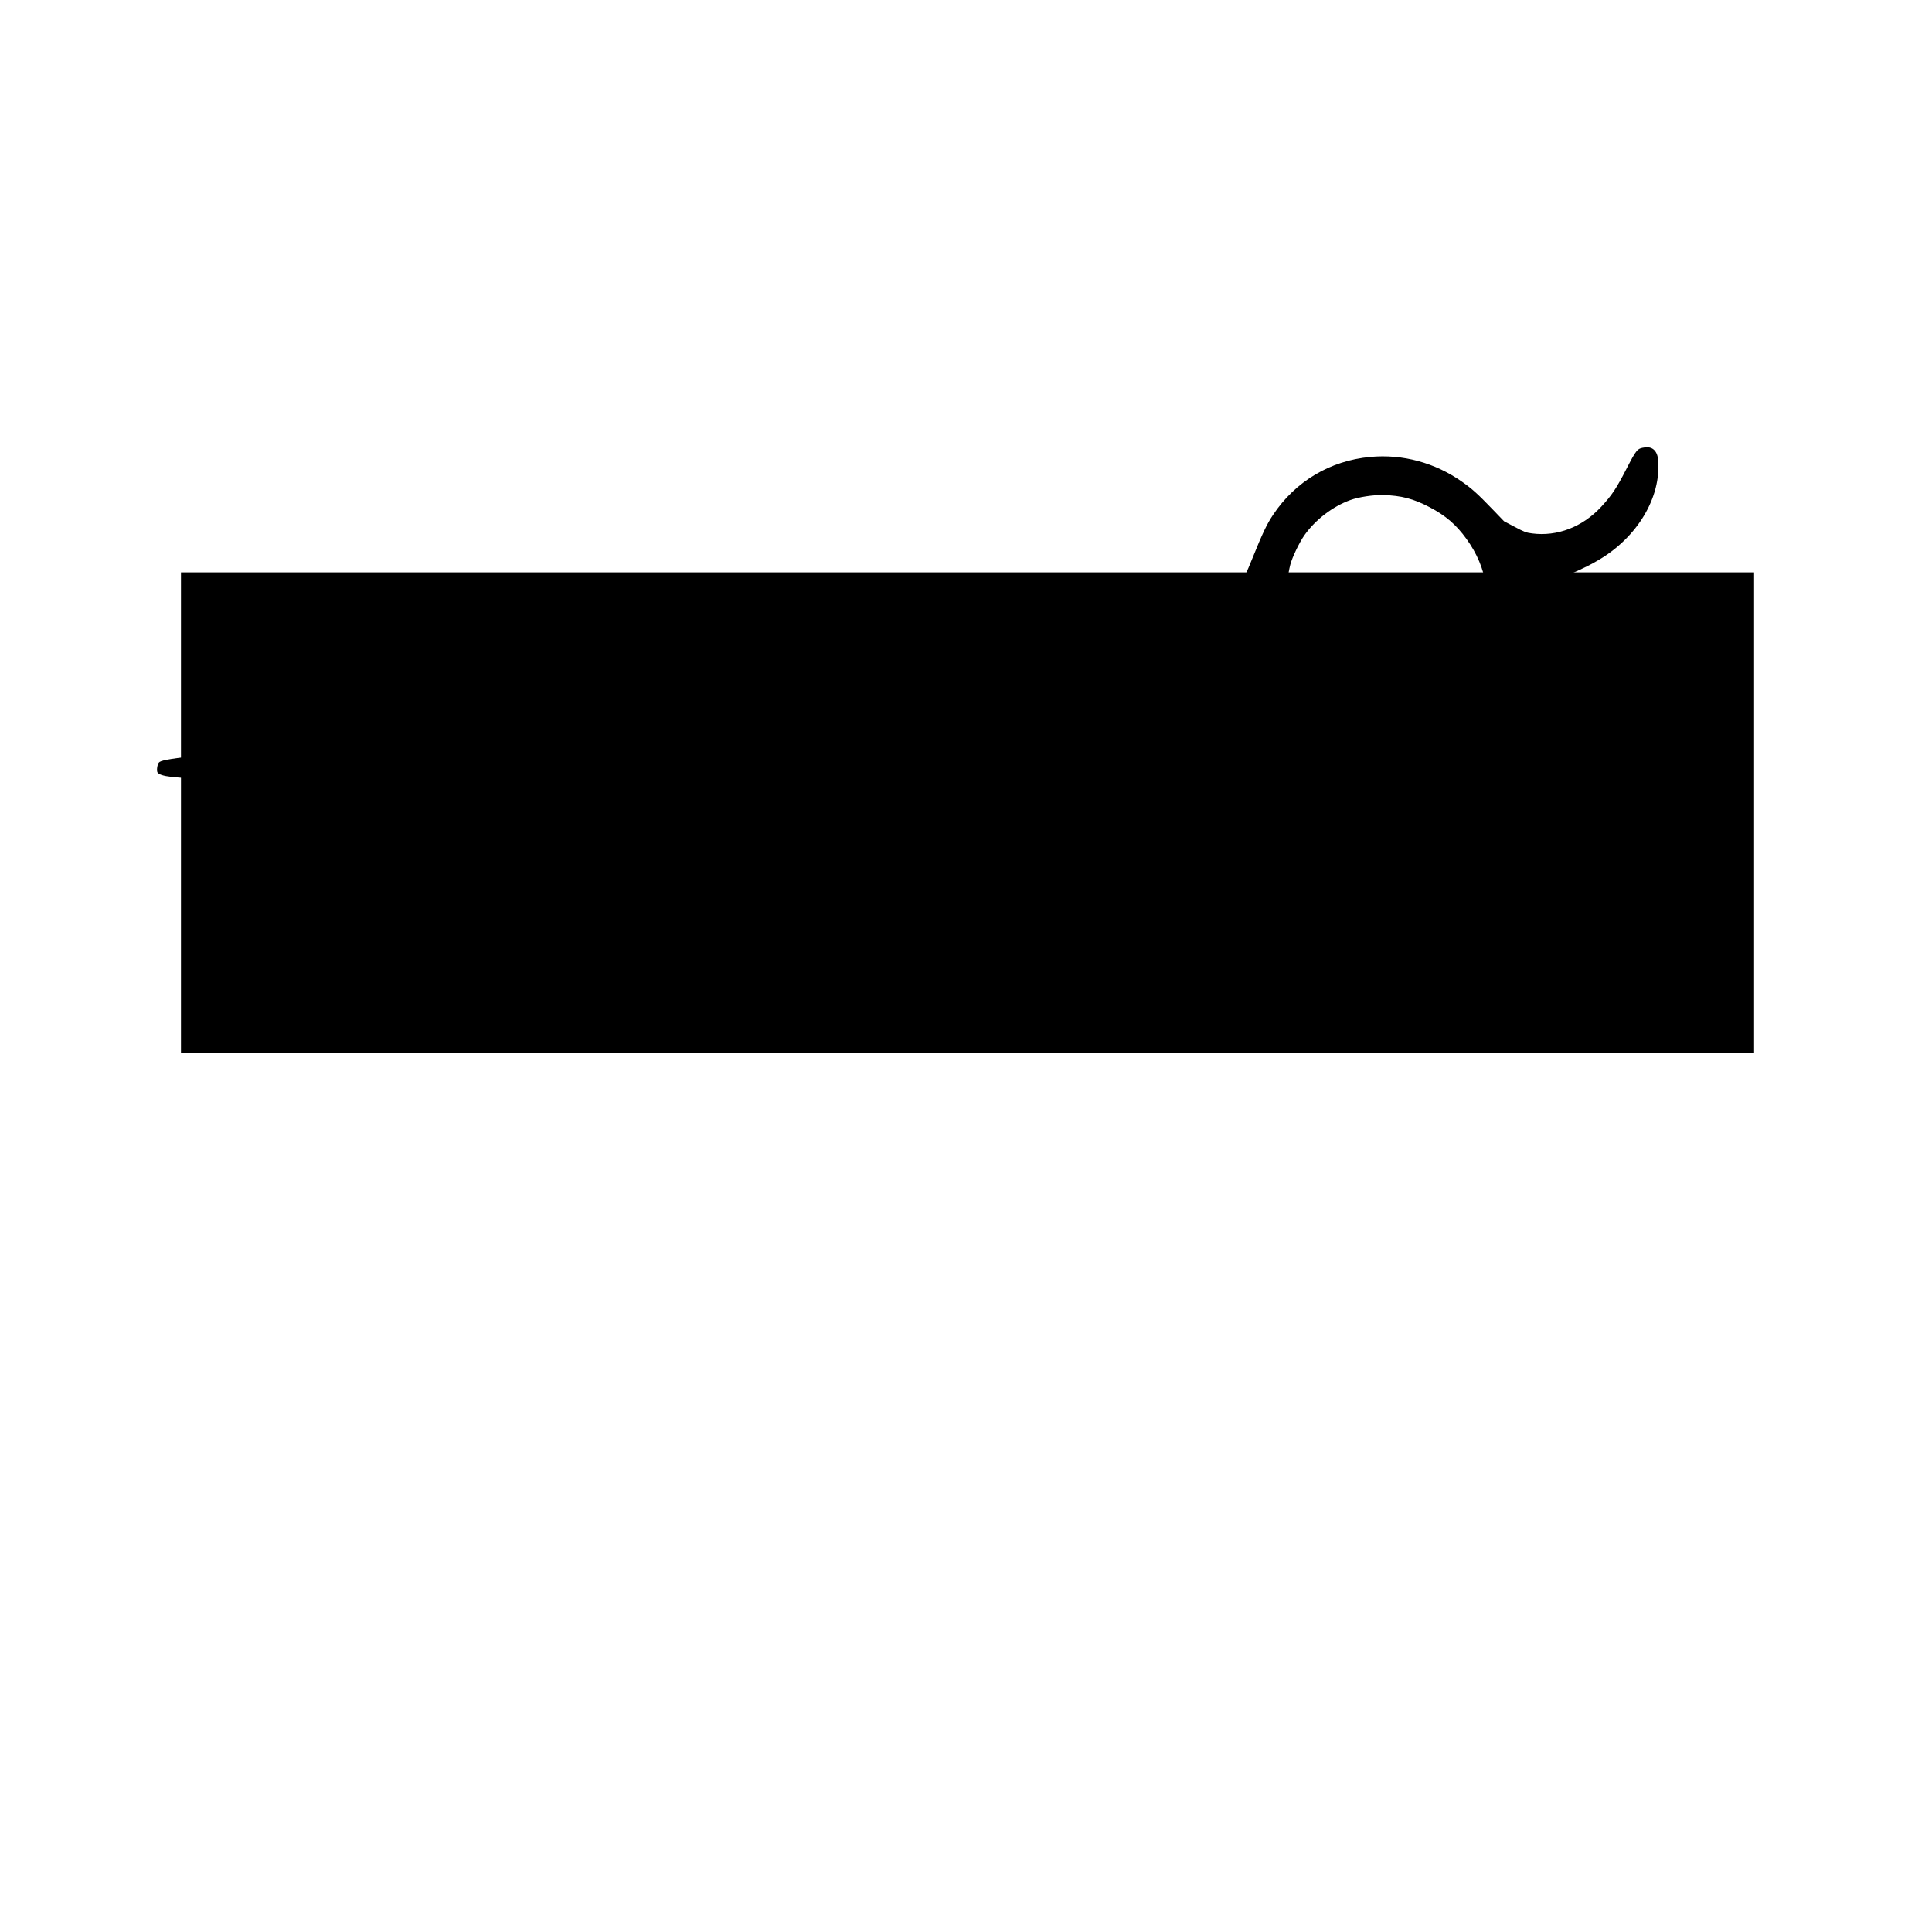 <?xml version="1.0" encoding="UTF-8" standalone="no"?>
<!-- Created with Inkscape (http://www.inkscape.org/) -->

<svg
   xmlns:dc="http://purl.org/dc/elements/1.1/"
   xmlns:cc="http://creativecommons.org/ns#"
   xmlns:rdf="http://www.w3.org/1999/02/22-rdf-syntax-ns#"
   xmlns:svg="http://www.w3.org/2000/svg"
   xmlns="http://www.w3.org/2000/svg"
   xmlns:inkscape="http://www.inkscape.org/namespaces/inkscape"
   version="1.2"
   width="585"
   height="585"
   id="svg2">
  <defs
     id="defs4">
    <inkscape:path-effect
       effect="spiro"
       id="path-effect3004" />
  </defs>
  <g
     transform="translate(0,-467.36)"
     id="layer1">
    <flowRoot
       transform="translate(0,467.36)"
       id="flowRoot4620"
       xml:space="preserve"
       style="font-size:40px;font-style:normal;font-variant:normal;font-weight:normal;font-stretch:normal;line-height:125%;letter-spacing:0px;word-spacing:0px;fill:#000000;fill-opacity:1;stroke:none;font-family:Samantha Upright;-inkscape-font-specification:Samantha Upright"><flowRegion
         id="flowRegion4622"><rect
           width="476.334"
           height="145.429"
           x="54.799"
           y="173.302"
           id="rect4624" /></flowRegion><flowPara
         id="flowPara4626"></flowPara></flowRoot>    <path
       d="m 47.665,701.198 c -0.286,-0.585 -0.031,-2.353 0.422,-2.922 0.499,-0.628 2.613,-1.032 10.445,-1.997 4.383,-0.54 19.312,-2.123 25.663,-2.72 2.09,-0.197 7.202,-0.699 11.361,-1.115 4.159,-0.417 8.954,-0.887 10.655,-1.044 1.701,-0.157 5.892,-0.56 9.313,-0.895 3.421,-0.335 7.407,-0.72 8.857,-0.855 1.45,-0.136 4.453,-0.418 6.673,-0.628 2.22,-0.21 6.74,-0.601 10.044,-0.869 3.305,-0.268 6.564,-0.534 7.243,-0.591 0.679,-0.057 1.718,-0.139 2.309,-0.183 0.591,-0.043 1.838,-0.143 2.772,-0.222 0.934,-0.079 2.315,-0.18 3.069,-0.226 1.603,-0.097 2.119,-0.134 10.427,-0.755 12.819,-0.958 31.664,-2.216 42.193,-2.817 1.589,-0.091 7.565,-0.345 13.279,-0.566 5.714,-0.22 11.691,-0.477 13.281,-0.571 3.446,-0.202 5.561,-0.301 10.585,-0.493 2.07,-0.079 8.582,-0.344 14.471,-0.589 5.889,-0.244 11.308,-0.451 12.042,-0.458 0.844,-0.009 1.457,-0.183 1.666,-0.473 0.182,-0.253 1.213,-0.699 2.29,-0.992 1.077,-0.293 3.05,-0.832 4.383,-1.197 1.333,-0.365 3.393,-0.886 4.578,-1.157 1.185,-0.271 4.005,-0.974 6.266,-1.561 2.261,-0.587 5.648,-1.467 7.526,-1.954 1.878,-0.487 4.661,-1.237 6.184,-1.666 1.523,-0.429 5.78,-1.584 9.46,-2.568 9.38,-2.507 17.209,-4.693 23.33,-6.514 2.884,-0.858 8.453,-2.492 12.377,-3.63 10.878,-3.156 13.497,-4.258 17.835,-7.505 2.825,-2.114 4.637,-4.068 6.807,-7.34 1.397,-2.107 1.886,-3.112 3.724,-7.66 3.113,-7.703 4.382,-10.373 6.288,-13.228 6.75,-10.114 17.262,-16.377 29.394,-17.513 9.825,-0.92 19.589,1.717 27.836,7.52 3.047,2.144 4.721,3.654 9.175,8.28 l 3.535,3.671 3.236,1.707 c 2.922,1.541 3.427,1.733 5.2,1.969 7.656,1.021 15.359,-1.954 21.037,-8.122 3.185,-3.46 4.478,-5.4 7.494,-11.238 3.165,-6.128 3.342,-6.338 5.636,-6.671 2.325,-0.338 3.809,1.051 4.046,3.786 0.977,11.275 -6.264,23.423 -18.073,30.324 -2.723,1.591 -3.72,2.083 -9.431,4.647 -4.648,2.087 -6.614,3.441 -9.004,6.199 -2.069,2.387 -2.711,3.774 -5.776,12.463 -1.897,5.378 -2.411,6.595 -3.777,8.937 -4.108,7.046 -11.691,13.474 -19.681,16.683 -1.139,0.458 -2.137,0.953 -2.217,1.101 -0.177,0.328 0.369,5.308 0.655,5.973 0.29,0.673 1.46,1.224 3.785,1.78 5.006,1.198 11.428,3.949 15.823,6.778 13.829,8.9 20.979,21.172 20.804,35.708 -0.085,7.017 -1.304,12.241 -4.326,18.534 -4.246,8.841 -10.542,15.017 -20.017,19.635 -2.654,1.294 -9.168,3.303 -12.383,3.821 -12.114,1.949 -26.13,0.367 -37.707,-4.257 -4.064,-1.623 -10.956,-5.536 -13.646,-7.747 -4.516,-3.713 -9.831,-9.982 -13.067,-15.415 -5.566,-9.343 -7.461,-12.087 -10.065,-14.576 -3.314,-3.168 -7.516,-5.557 -13.298,-7.561 -8.073,-2.798 -19.856,-6.132 -28.907,-8.179 -6.881,-1.556 -8.893,-1.996 -12.179,-2.658 -1.761,-0.355 -3.437,-0.704 -3.725,-0.775 -0.955,-0.236 -14.761,-2.677 -18.497,-3.27 -7.04,-2.112 -12.186,-3.266 -19.607,-3.405 -9.96,-0.038 -13.136,1.012 -22.299,0.607 -1.531,-0.019 -2.931,-0.01 -3.109,0.021 -0.407,0.071 -16.779,-0.245 -24.536,-0.474 -3.196,-0.094 -9.084,-0.261 -13.083,-0.37 -4,-0.109 -8.836,-0.254 -10.748,-0.322 -1.912,-0.068 -5.17,-0.184 -7.242,-0.257 -15.352,-0.545 -39.29,-1.594 -47.446,-2.08 -2.439,-0.145 -7.013,-0.413 -10.163,-0.594 -3.151,-0.181 -6.172,-0.37 -6.714,-0.419 -0.542,-0.049 -3.113,-0.211 -5.712,-0.361 -7.043,-0.406 -26.921,-1.701 -44.365,-2.891 -4.074,-0.278 -8.24,-0.562 -9.259,-0.63 -2.402,-0.162 -7.929,-0.66 -11.16,-1.005 -2.423,-0.259 -3.943,-0.756 -4.254,-1.393 z m 364.059,64.754 c 13.729,3.971 30.163,2.198 39.085,-4.217 3.439,-2.473 7.323,-6.869 9.154,-10.363 1.003,-1.914 2.457,-6.323 2.821,-8.554 0.692,-4.241 0.182,-9.695 -1.322,-14.152 -2.493,-7.386 -7.485,-13.268 -14.913,-17.57 -7.397,-4.284 -17.371,-6.564 -28.676,-6.553 -12.291,0.011 -21.095,3.497 -27.086,10.722 -4.846,5.845 -7.144,13.712 -6.277,21.497 0.302,2.714 2.123,8.233 3.612,10.945 2.414,4.398 5.808,8.422 9.481,11.24 2.756,2.114 10.506,5.958 14.122,7.004 z M 298.349,697.953 c 2.712,0.928 3.533,1.094 5.201,1.054 4.671,-0.111 7.105,0.147 18.54,1.966 20.904,3.326 38.311,5.718 44.296,6.088 3.655,0.226 7.463,-0.098 10.353,-0.881 2.321,-0.629 4.407,-1.57 10.181,-4.593 9.141,-4.786 16.361,-7.053 26.128,-8.204 1.643,-0.194 3.983,-0.393 5.2,-0.443 2.044,-0.085 2.225,-0.144 2.388,-0.783 0.249,-0.976 0.021,-2.232 -0.47,-2.592 -0.23,-0.168 -1.472,-0.388 -2.76,-0.489 -3.412,-0.268 -7.146,-1.015 -10.446,-2.09 -2.753,-0.897 -4.69,-1.673 -12.194,-4.883 -11.504,-4.921 -18.268,-4.909 -41.784,0.076 -2.205,0.467 -6.296,1.311 -9.09,1.875 -2.795,0.564 -8.968,1.836 -13.717,2.828 -20.106,4.196 -24.88,5.057 -26.979,4.863 -5.716,1.506 -16.04,2.358 -4.845,6.208 z m 111.797,-23.144 c 8.148,3.332 16.681,3.317 23.75,-0.041 6.553,-3.113 12.197,-9.145 14.4,-15.392 3.581,-10.152 2.132,-19.985 -4.25,-28.831 -3.117,-4.32 -6.304,-7.066 -11.151,-9.606 -4.906,-2.571 -8.58,-3.533 -14.035,-3.676 -3.058,-0.08 -7.43,0.584 -10.016,1.521 -5.301,1.921 -10.531,5.925 -13.849,10.602 -1.538,2.169 -3.744,6.764 -4.305,8.969 -1.554,6.105 -1.113,12.822 1.191,18.145 2.667,6.161 6.584,11.027 11.944,14.837 2.723,1.936 3.188,2.192 6.32,3.472 z"
       id="path4866"
       style="fill:#000000" />
  </g>
</svg>
